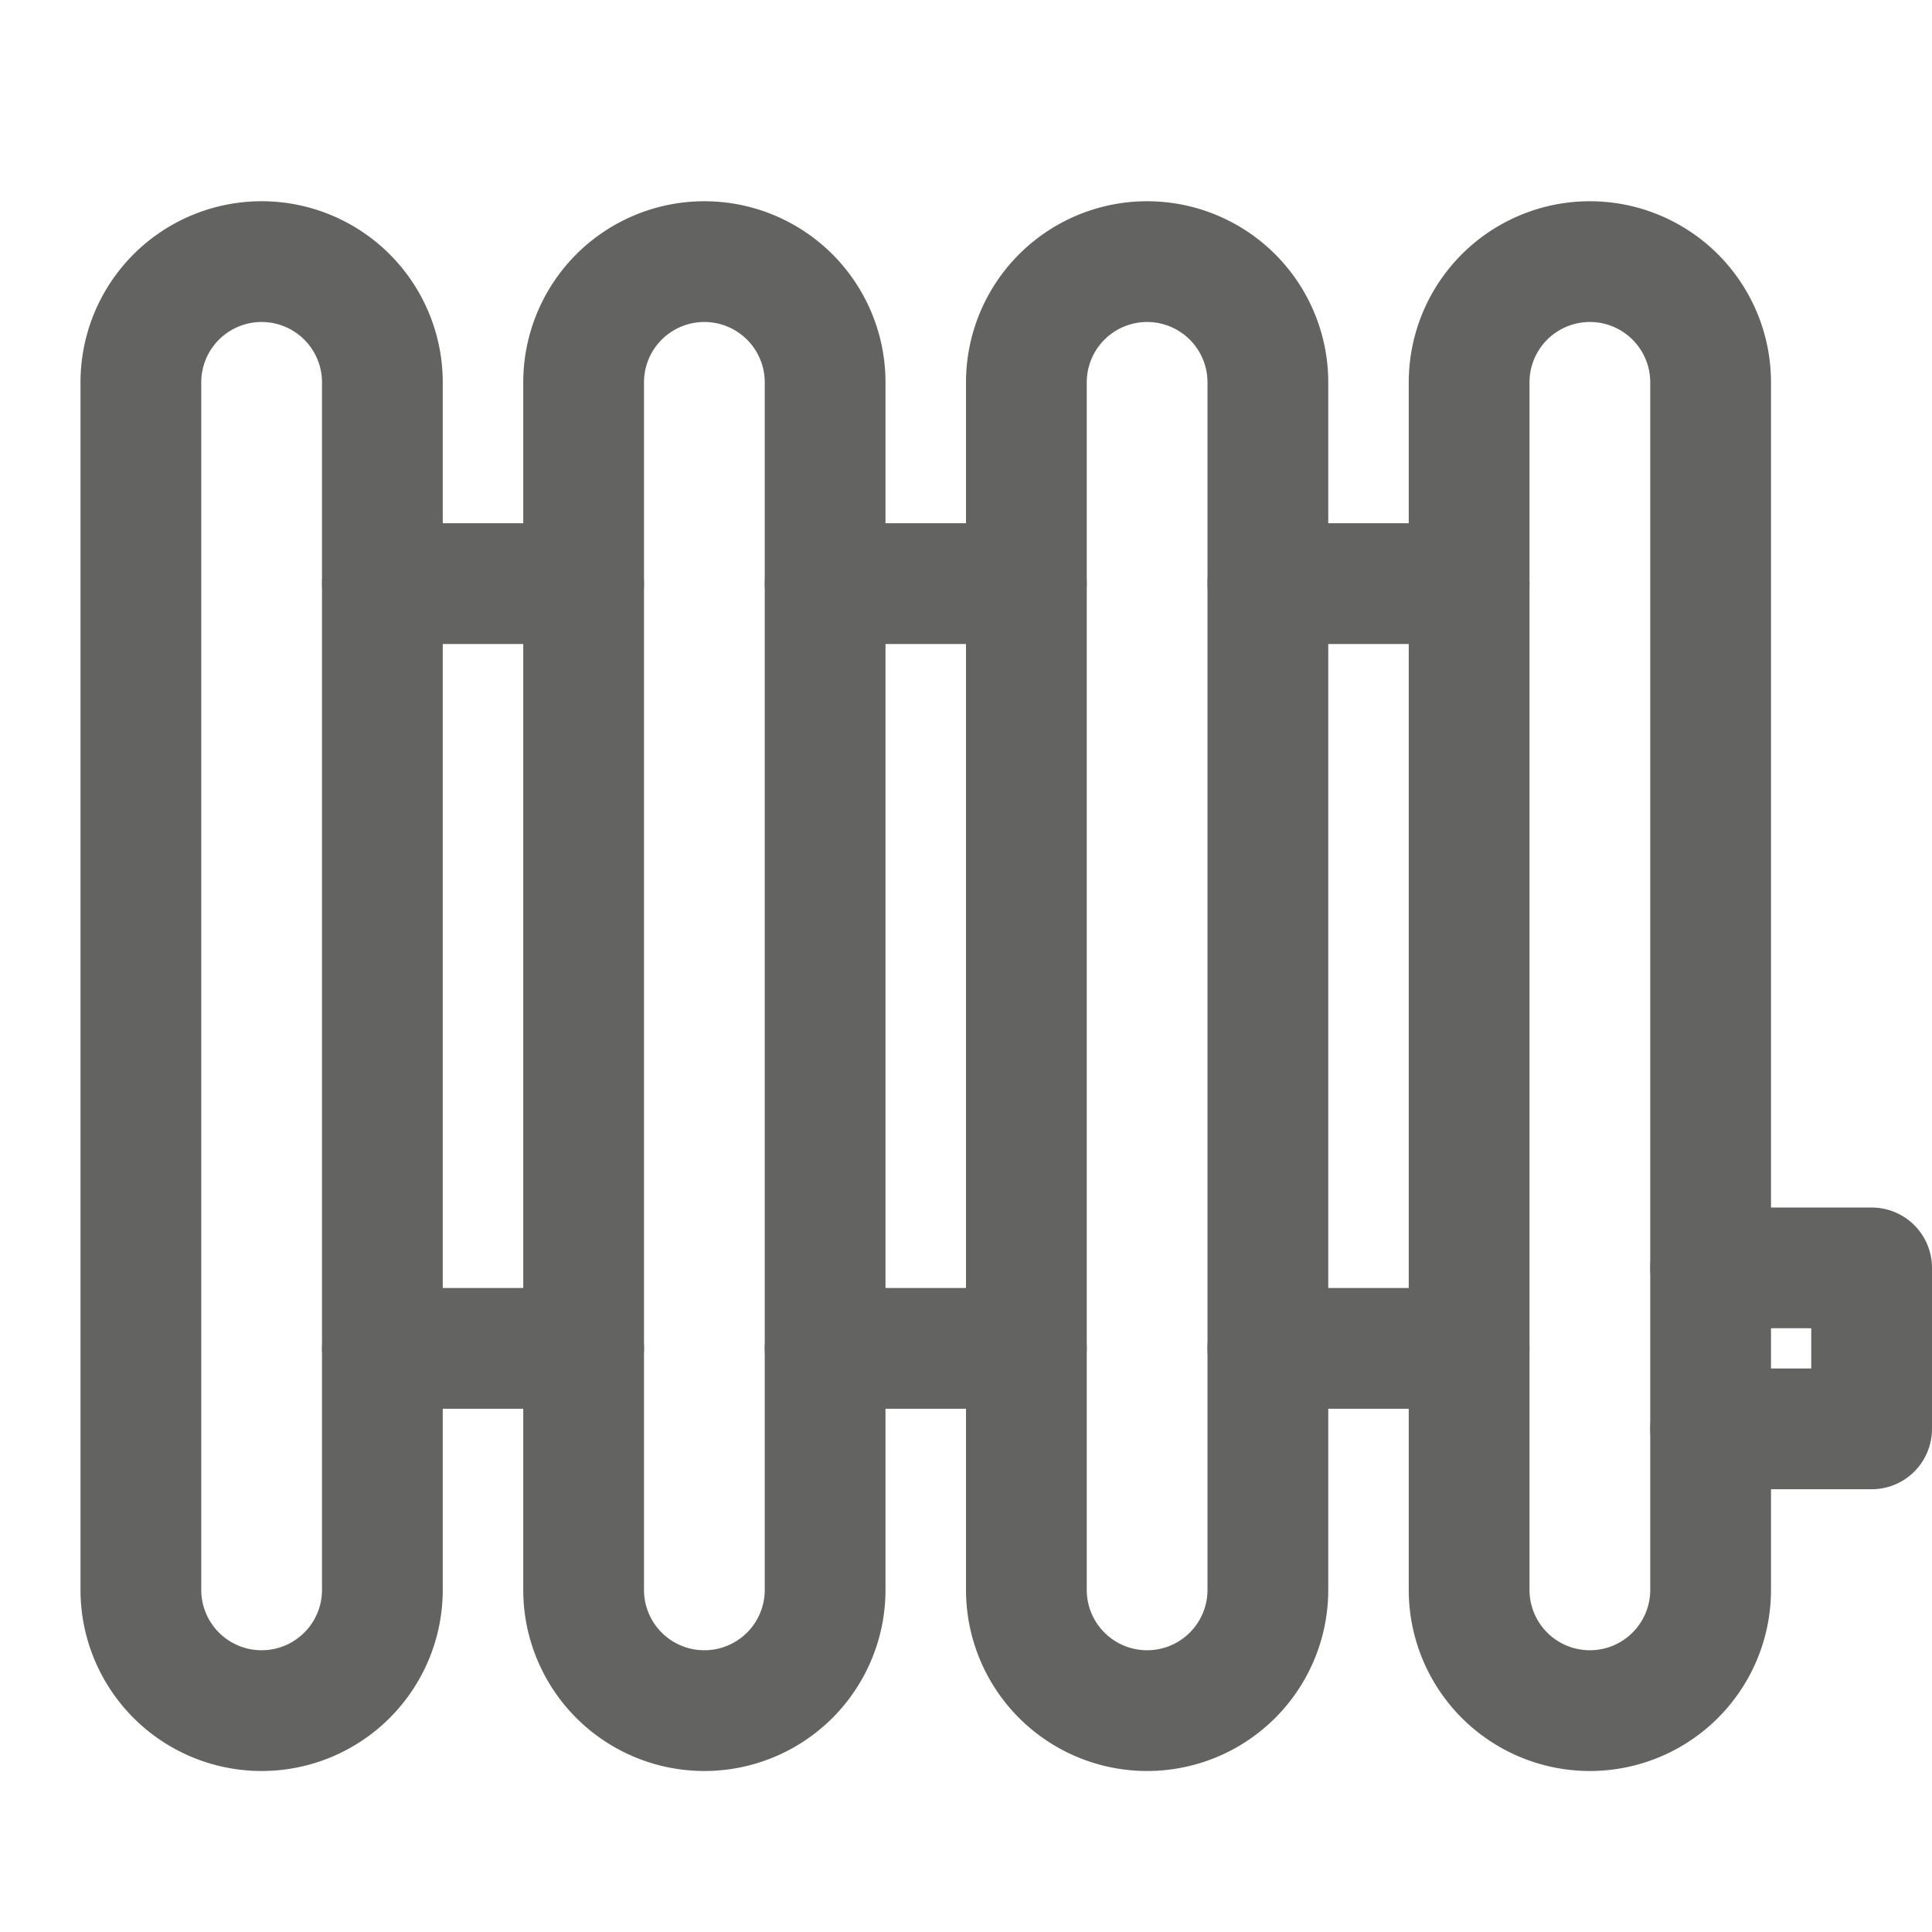 <svg xmlns="http://www.w3.org/2000/svg" height="48" width="48" viewBox="0 0 48 48"><title>heater</title><g stroke-linecap="round" stroke-width="3" fill="none" stroke="#636362" stroke-linejoin="round" class="nc-icon-wrapper" transform="translate(0.5 0.5)"><line data-cap="butt" x1="9" y1="14" x2="14" y2="14" stroke="#636362"></line><line data-cap="butt" x1="20" y1="14" x2="25" y2="14" stroke="#636362"></line><line data-cap="butt" x1="31" y1="14" x2="36" y2="14" stroke="#636362"></line><line data-cap="butt" x1="9" y1="33" x2="14" y2="33" stroke="#636362"></line><line data-cap="butt" x1="20" y1="33" x2="25" y2="33" stroke="#636362"></line><line data-cap="butt" x1="31" y1="33" x2="36" y2="33" stroke="#636362"></line><polyline data-cap="butt" points="42 31 46 31 46 35 42 35" stroke="#636362"></polyline><path d="M9,39a3,3,0,0,1-6,0V9A3,3,0,0,1,9,9Z"></path><path d="M20,39a3,3,0,0,1-6,0V9a3,3,0,0,1,6,0Z"></path><path d="M31,39a3,3,0,0,1-6,0V9a3,3,0,0,1,6,0Z"></path><path d="M42,39a3,3,0,0,1-6,0V9a3,3,0,0,1,6,0Z"></path></g></svg>